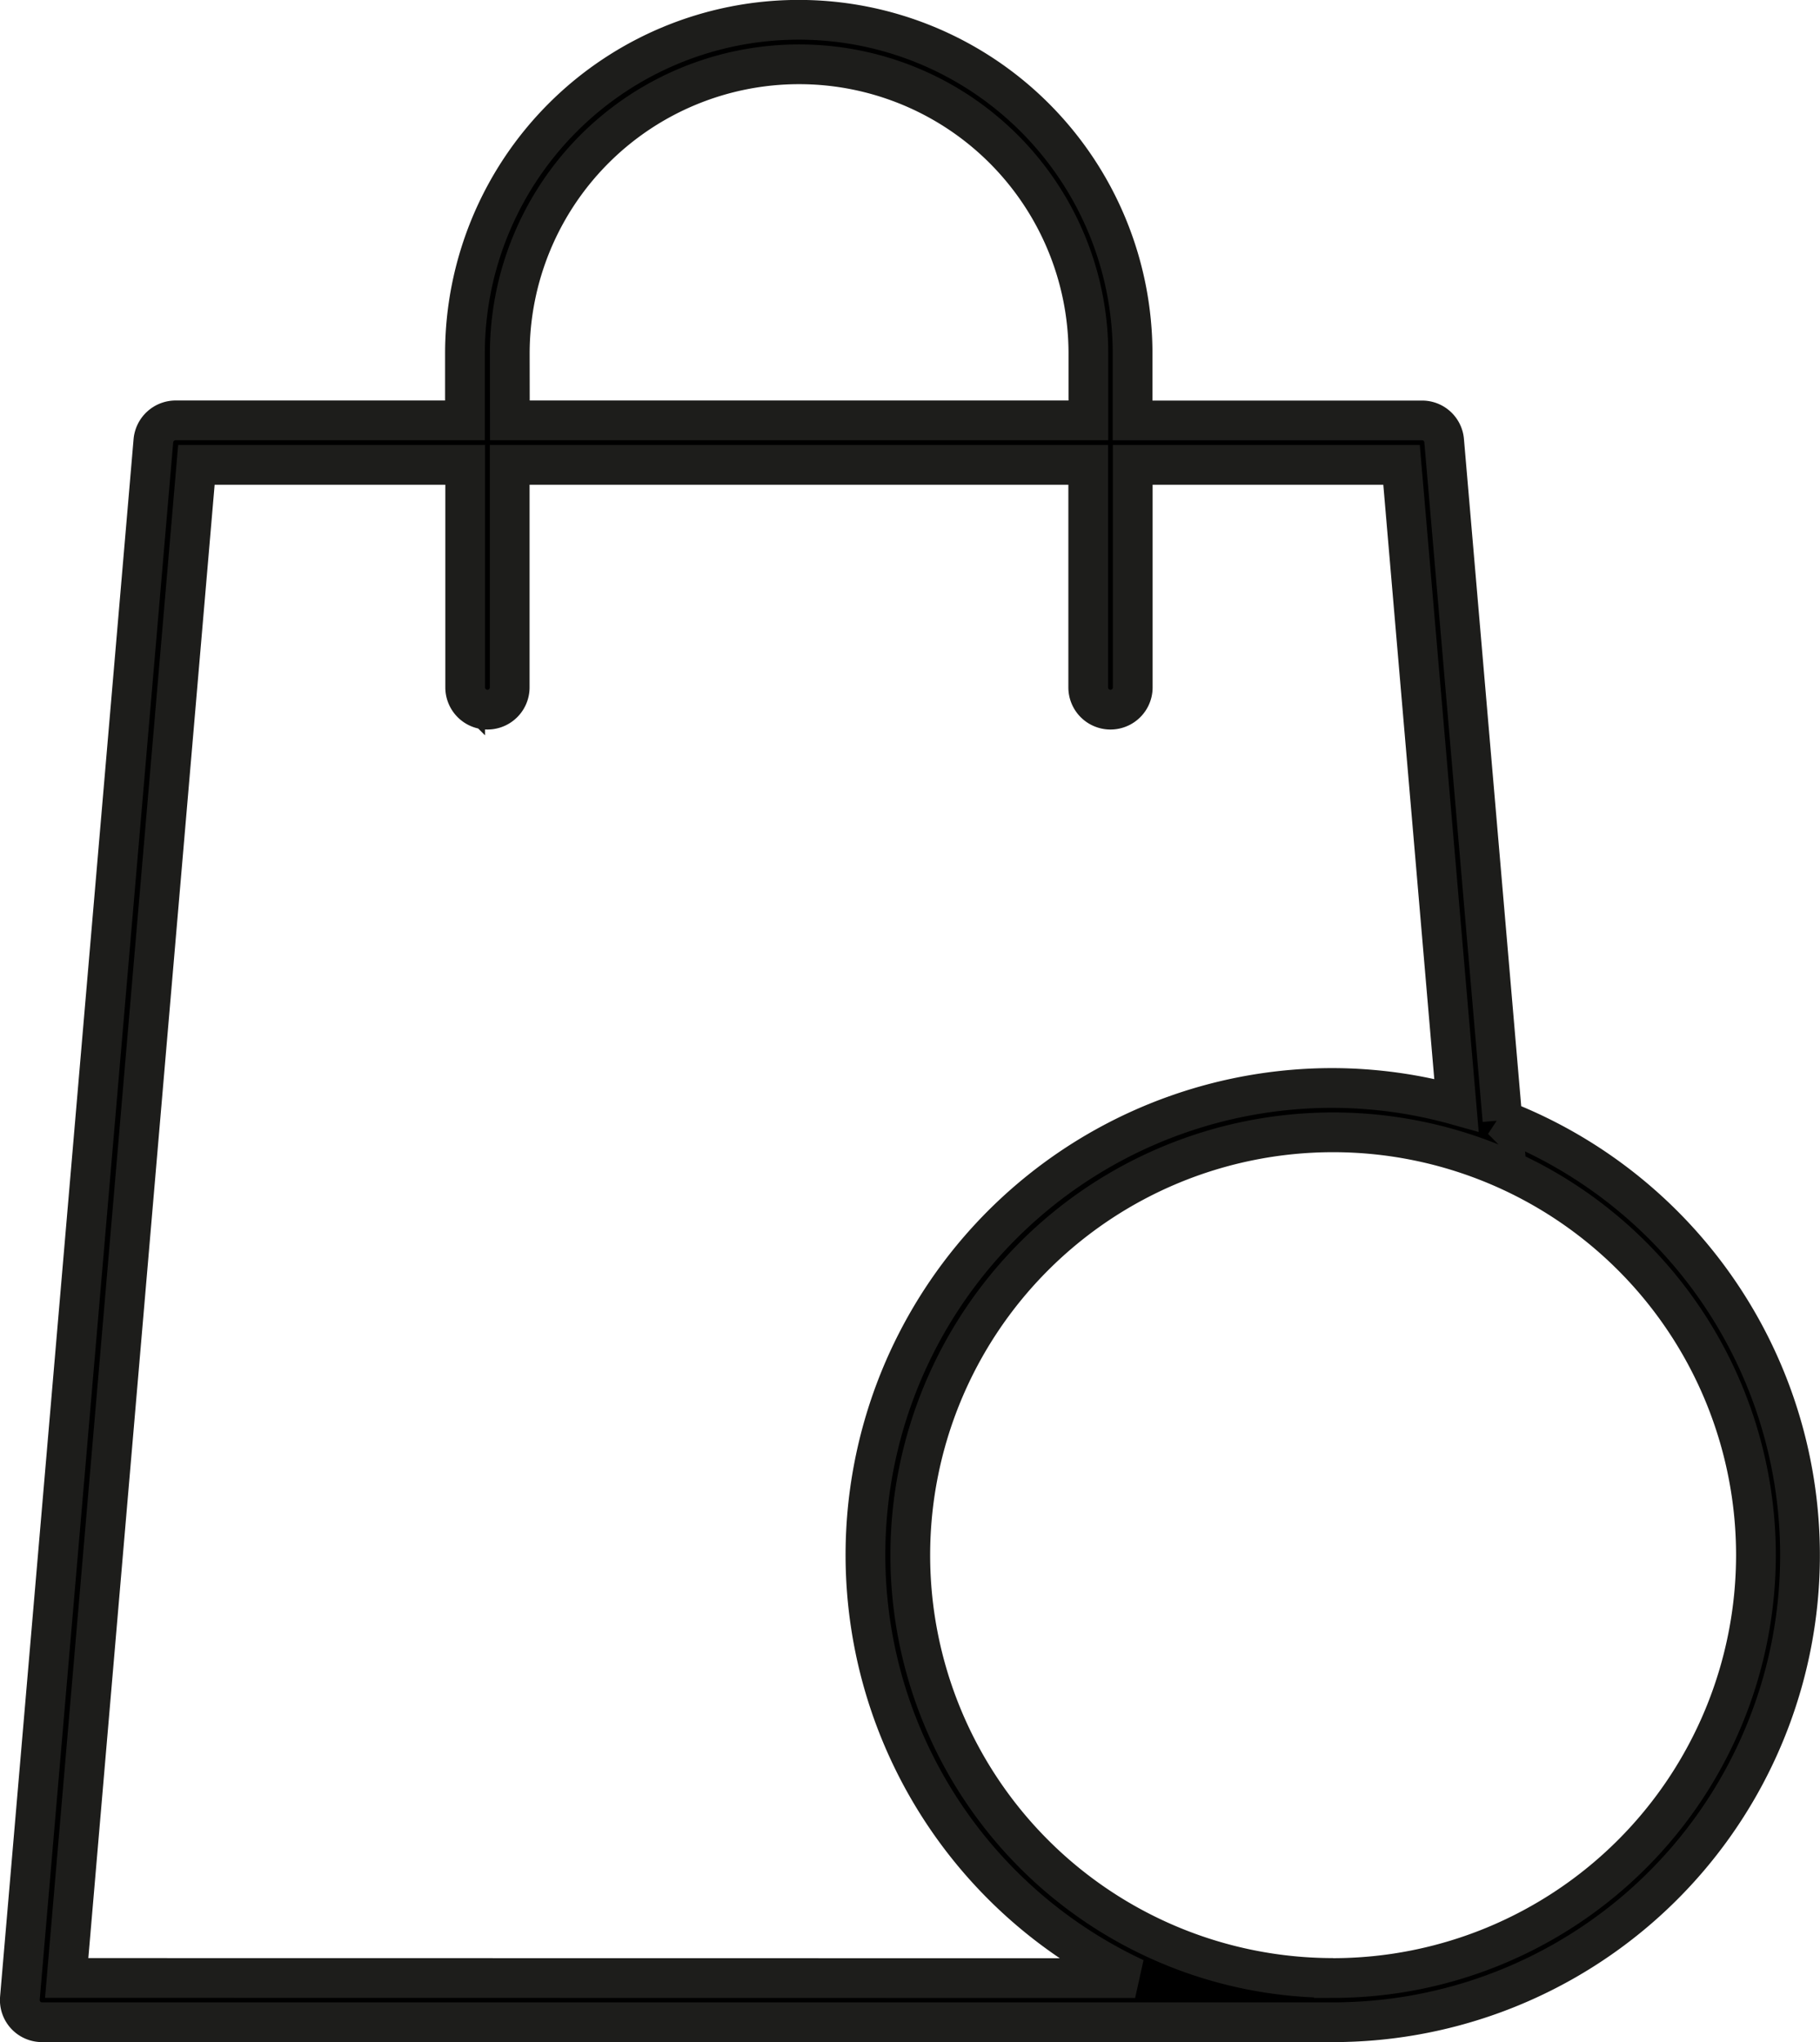 <?xml version="1.0" encoding="UTF-8"?> <svg xmlns="http://www.w3.org/2000/svg" width="22.899" height="25.696" viewBox="0 0 22.899 25.696"><path id="Path_36645" data-name="Path 36645" d="M172.579,41.846l-.734-8.55a.278.278,0,0,0-.28-.255h-3.64V32.2a4.2,4.2,0,0,0-8.4,0v.84h-3.64a.282.282,0,0,0-.28.255l-1.68,19.6a.279.279,0,0,0,.28.3h16.239a5.876,5.876,0,0,0,2.131-11.353ZM160.089,32.2a3.64,3.64,0,0,1,7.28,0v.84h-7.279Zm-5.575,20.438L156.146,33.6h3.382v2.8a.28.28,0,0,0,.56,0V33.6h7.279v2.8a.28.28,0,1,0,.56,0V33.6h3.382L172,41.656a5.82,5.82,0,0,0-1.554-.216,5.875,5.875,0,0,0-2.489,11.2Zm15.934,0a5.32,5.32,0,1,1,5.32-5.32A5.324,5.324,0,0,1,170.448,52.639Z" transform="translate(-153.675 -27.751)" stroke="#1d1d1b" stroke-width="0.5"></path></svg> 